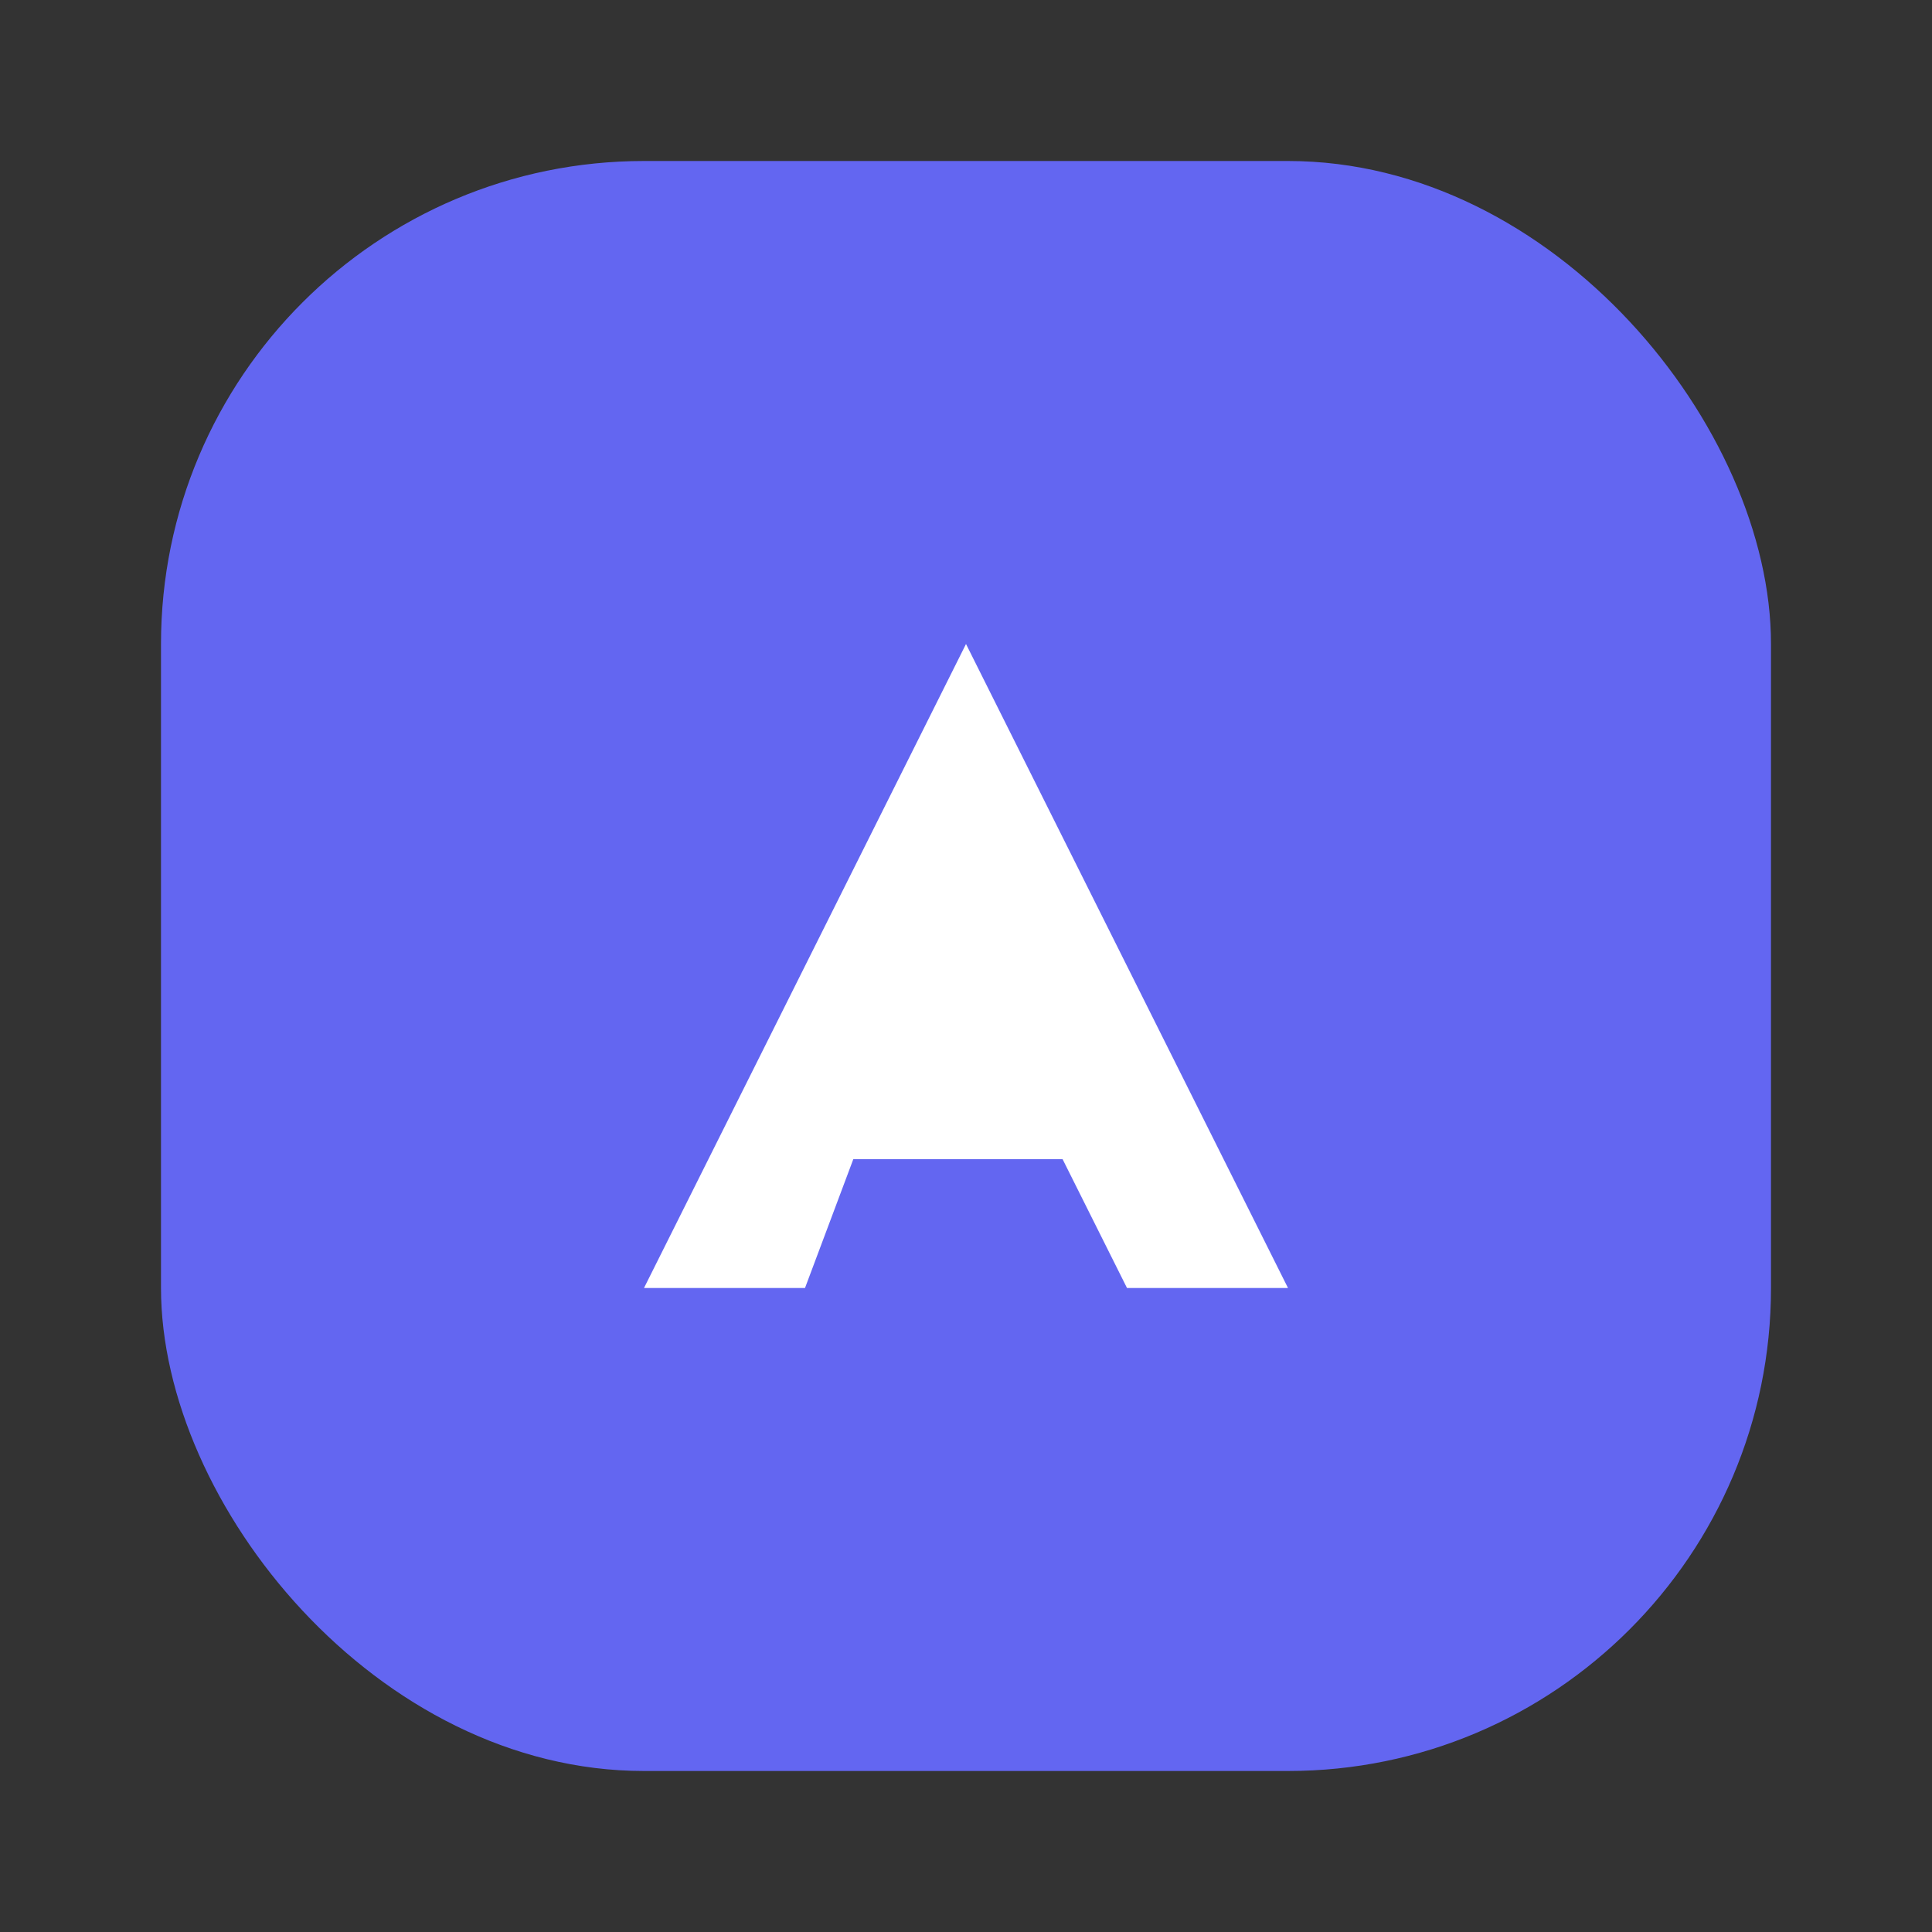 <svg width="48" height="48" viewBox="0 0 48 48" fill="none" xmlns="http://www.w3.org/2000/svg">
  <rect x="0" y="0" width="48" height="48" fill="#333333" stroke="none"/>
  <rect x="4" y="4" width="40" height="40" rx="12" fill="#6366F1"/>
  <path d="M16 32l8-16 8 16h-4l-1.6-3.2h-5.2L20 32h-4z" fill="white"/>
</svg>
